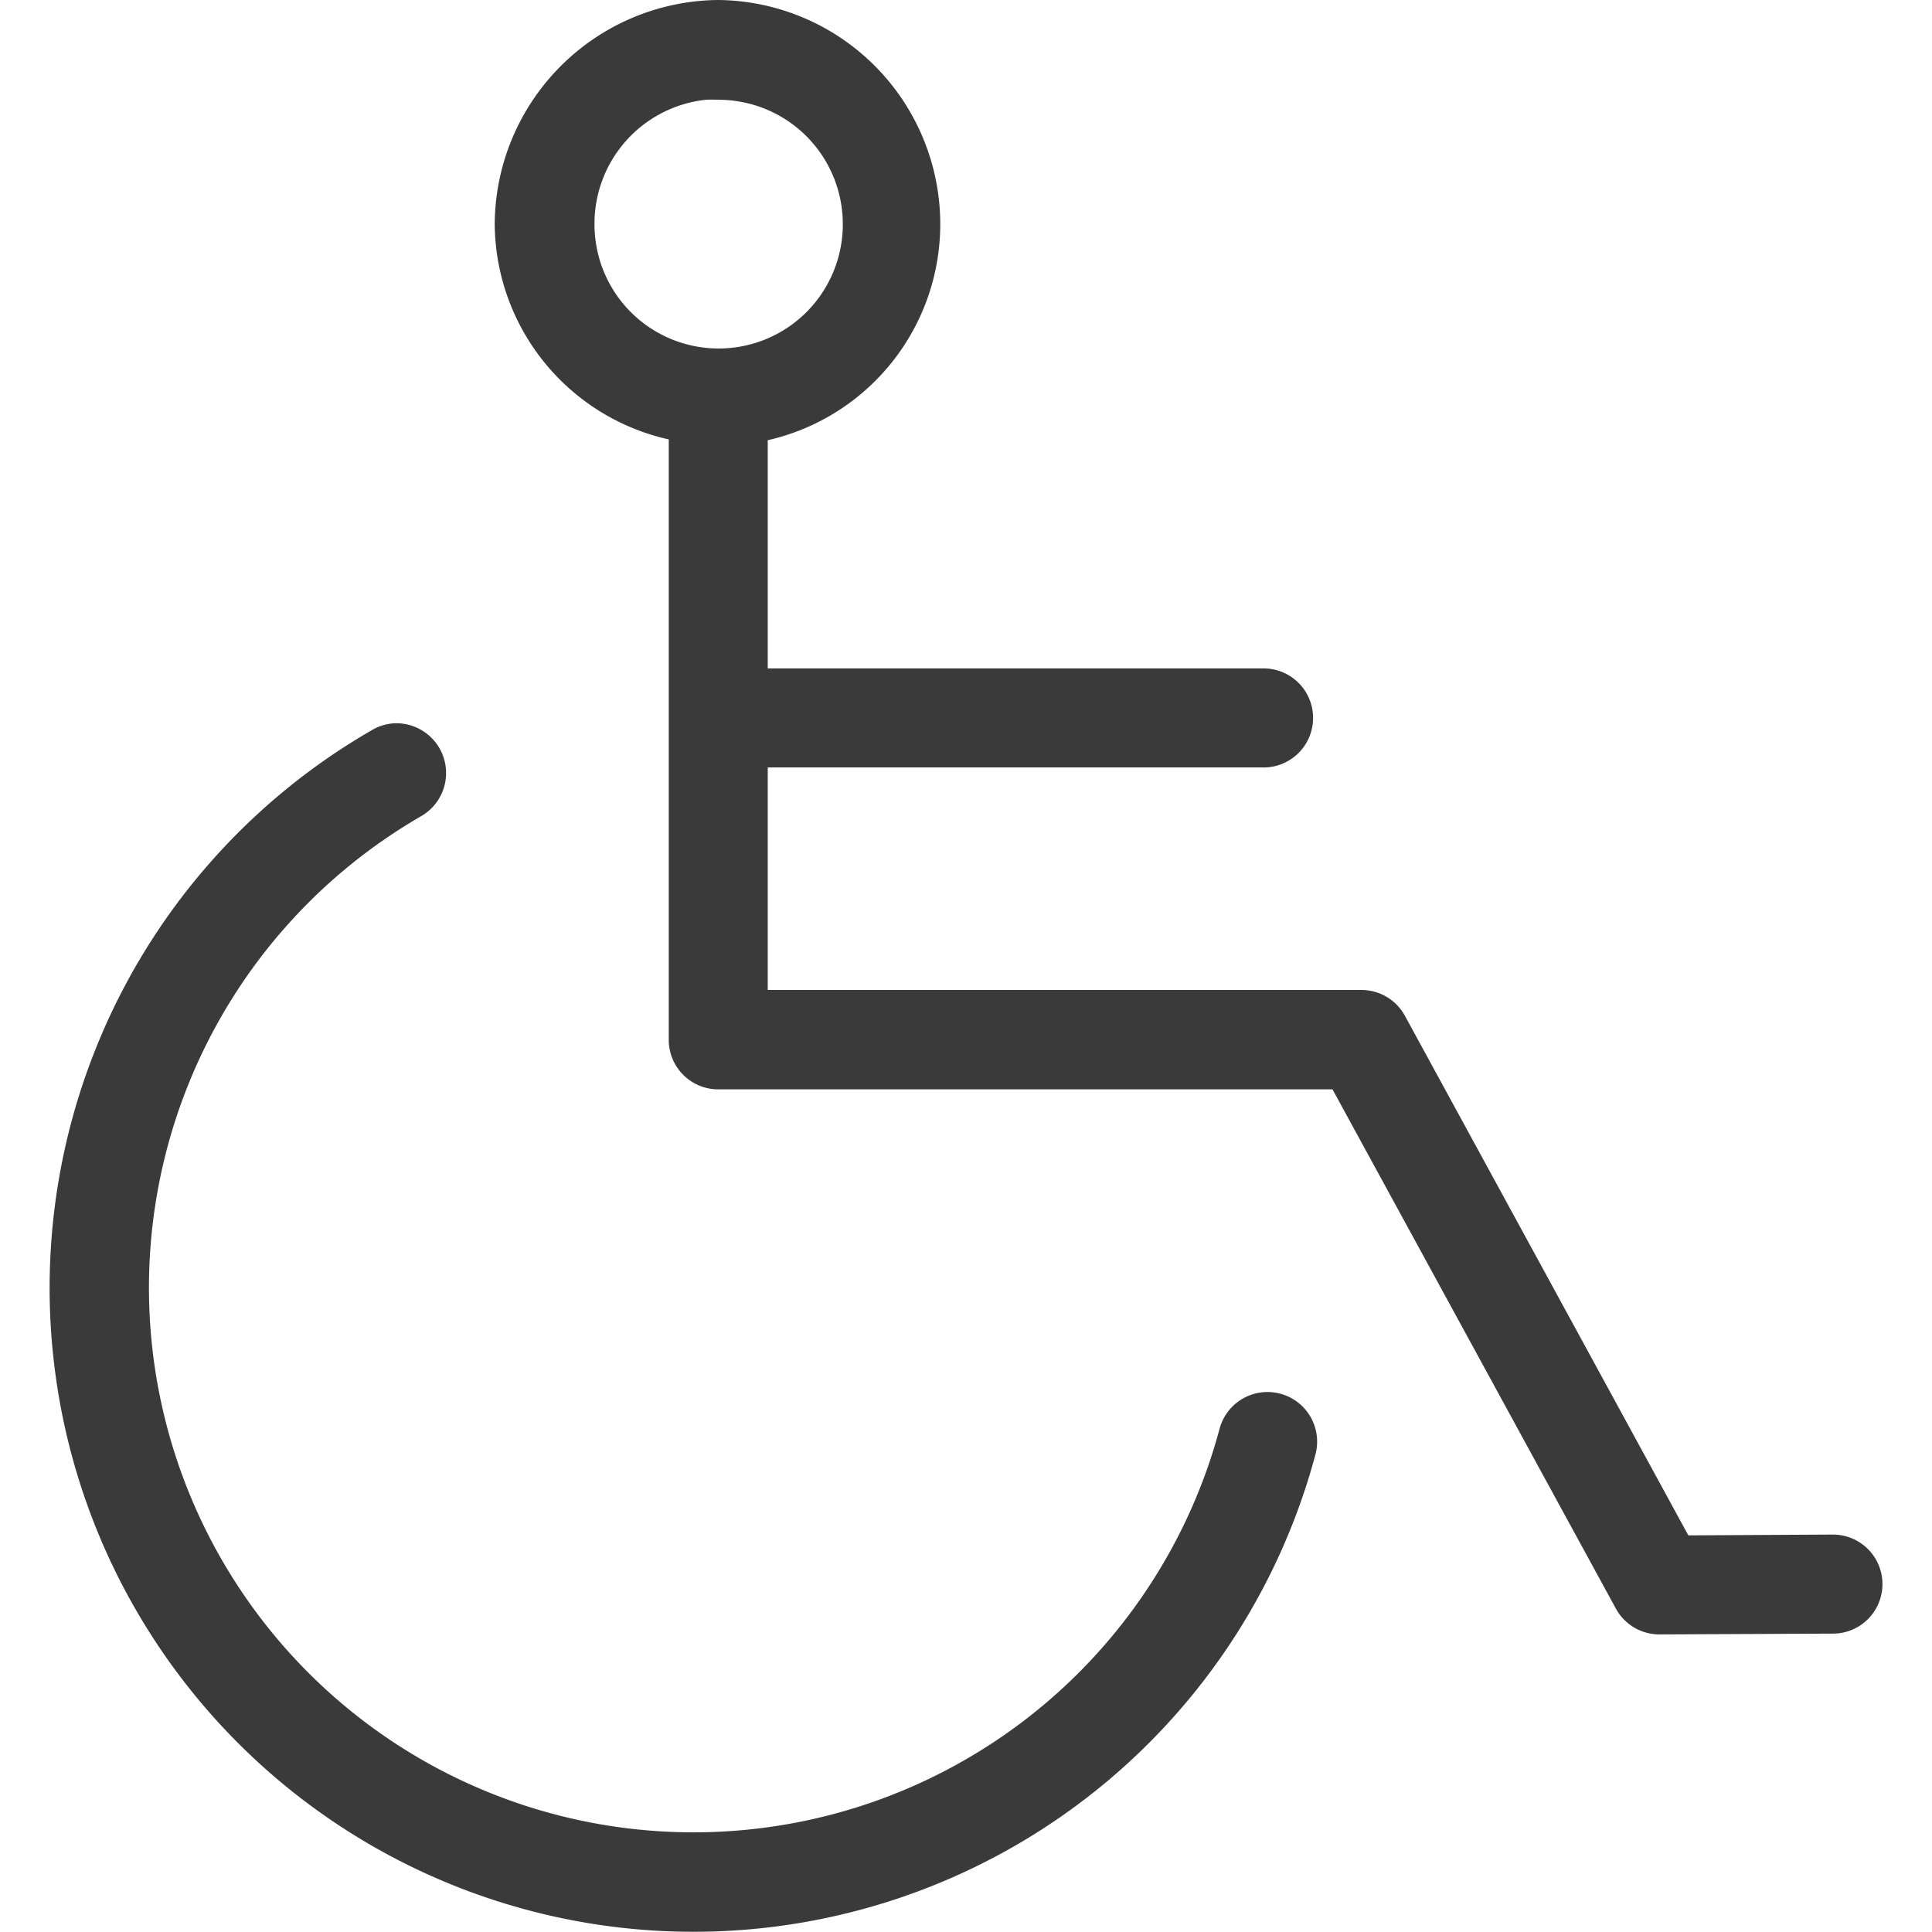 <svg xmlns="http://www.w3.org/2000/svg" xmlns:xlink="http://www.w3.org/1999/xlink" width="34" height="34" viewBox="0 0 34 34">
  <defs>
    <clipPath id="clip-path">
      <rect id="Rettangolo_62" data-name="Rettangolo 62" width="34" height="34" transform="translate(1012 947)" fill="#3a3a3a"/>
    </clipPath>
  </defs>
  <g id="Gruppo_di_maschere_3" data-name="Gruppo di maschere 3" transform="translate(-1012 -947)" clip-path="url(#clip-path)">
    <path id="disabile" d="M12.683,0A3.969,3.969,0,0,0,8.749,3.948a3.915,3.915,0,0,0,3.063,3.785V18.3a.871.871,0,0,0,.871.871h10.81L28.475,28.3a.872.872,0,0,0,.762.463l3.05-.014a.871.871,0,1,0,.025-1.743h-.025l-2.532.014-4.983-9.135a.871.871,0,0,0-.762-.463H13.554V13.506h8.713a.871.871,0,0,0,.025-1.743H13.554V7.747a3.9,3.9,0,0,0,3.036-3.8A3.946,3.946,0,0,0,12.683,0Zm-.218,1.756a2.144,2.144,0,0,1,.218,0,2.188,2.188,0,0,1,2.192,2.192,2.185,2.185,0,0,1-4.37,0,2.193,2.193,0,0,1,1.961-2.192ZM6.979,12.729a.871.871,0,0,0-.395.122A11.331,11.331,0,1,0,23.193,25.595a.873.873,0,0,0-1.688-.449A9.584,9.584,0,1,1,7.455,14.363a.876.876,0,0,0-.477-1.634h0Z" transform="translate(1011.957 947)" fill="#3a3a3a"/>
  </g>
</svg>
